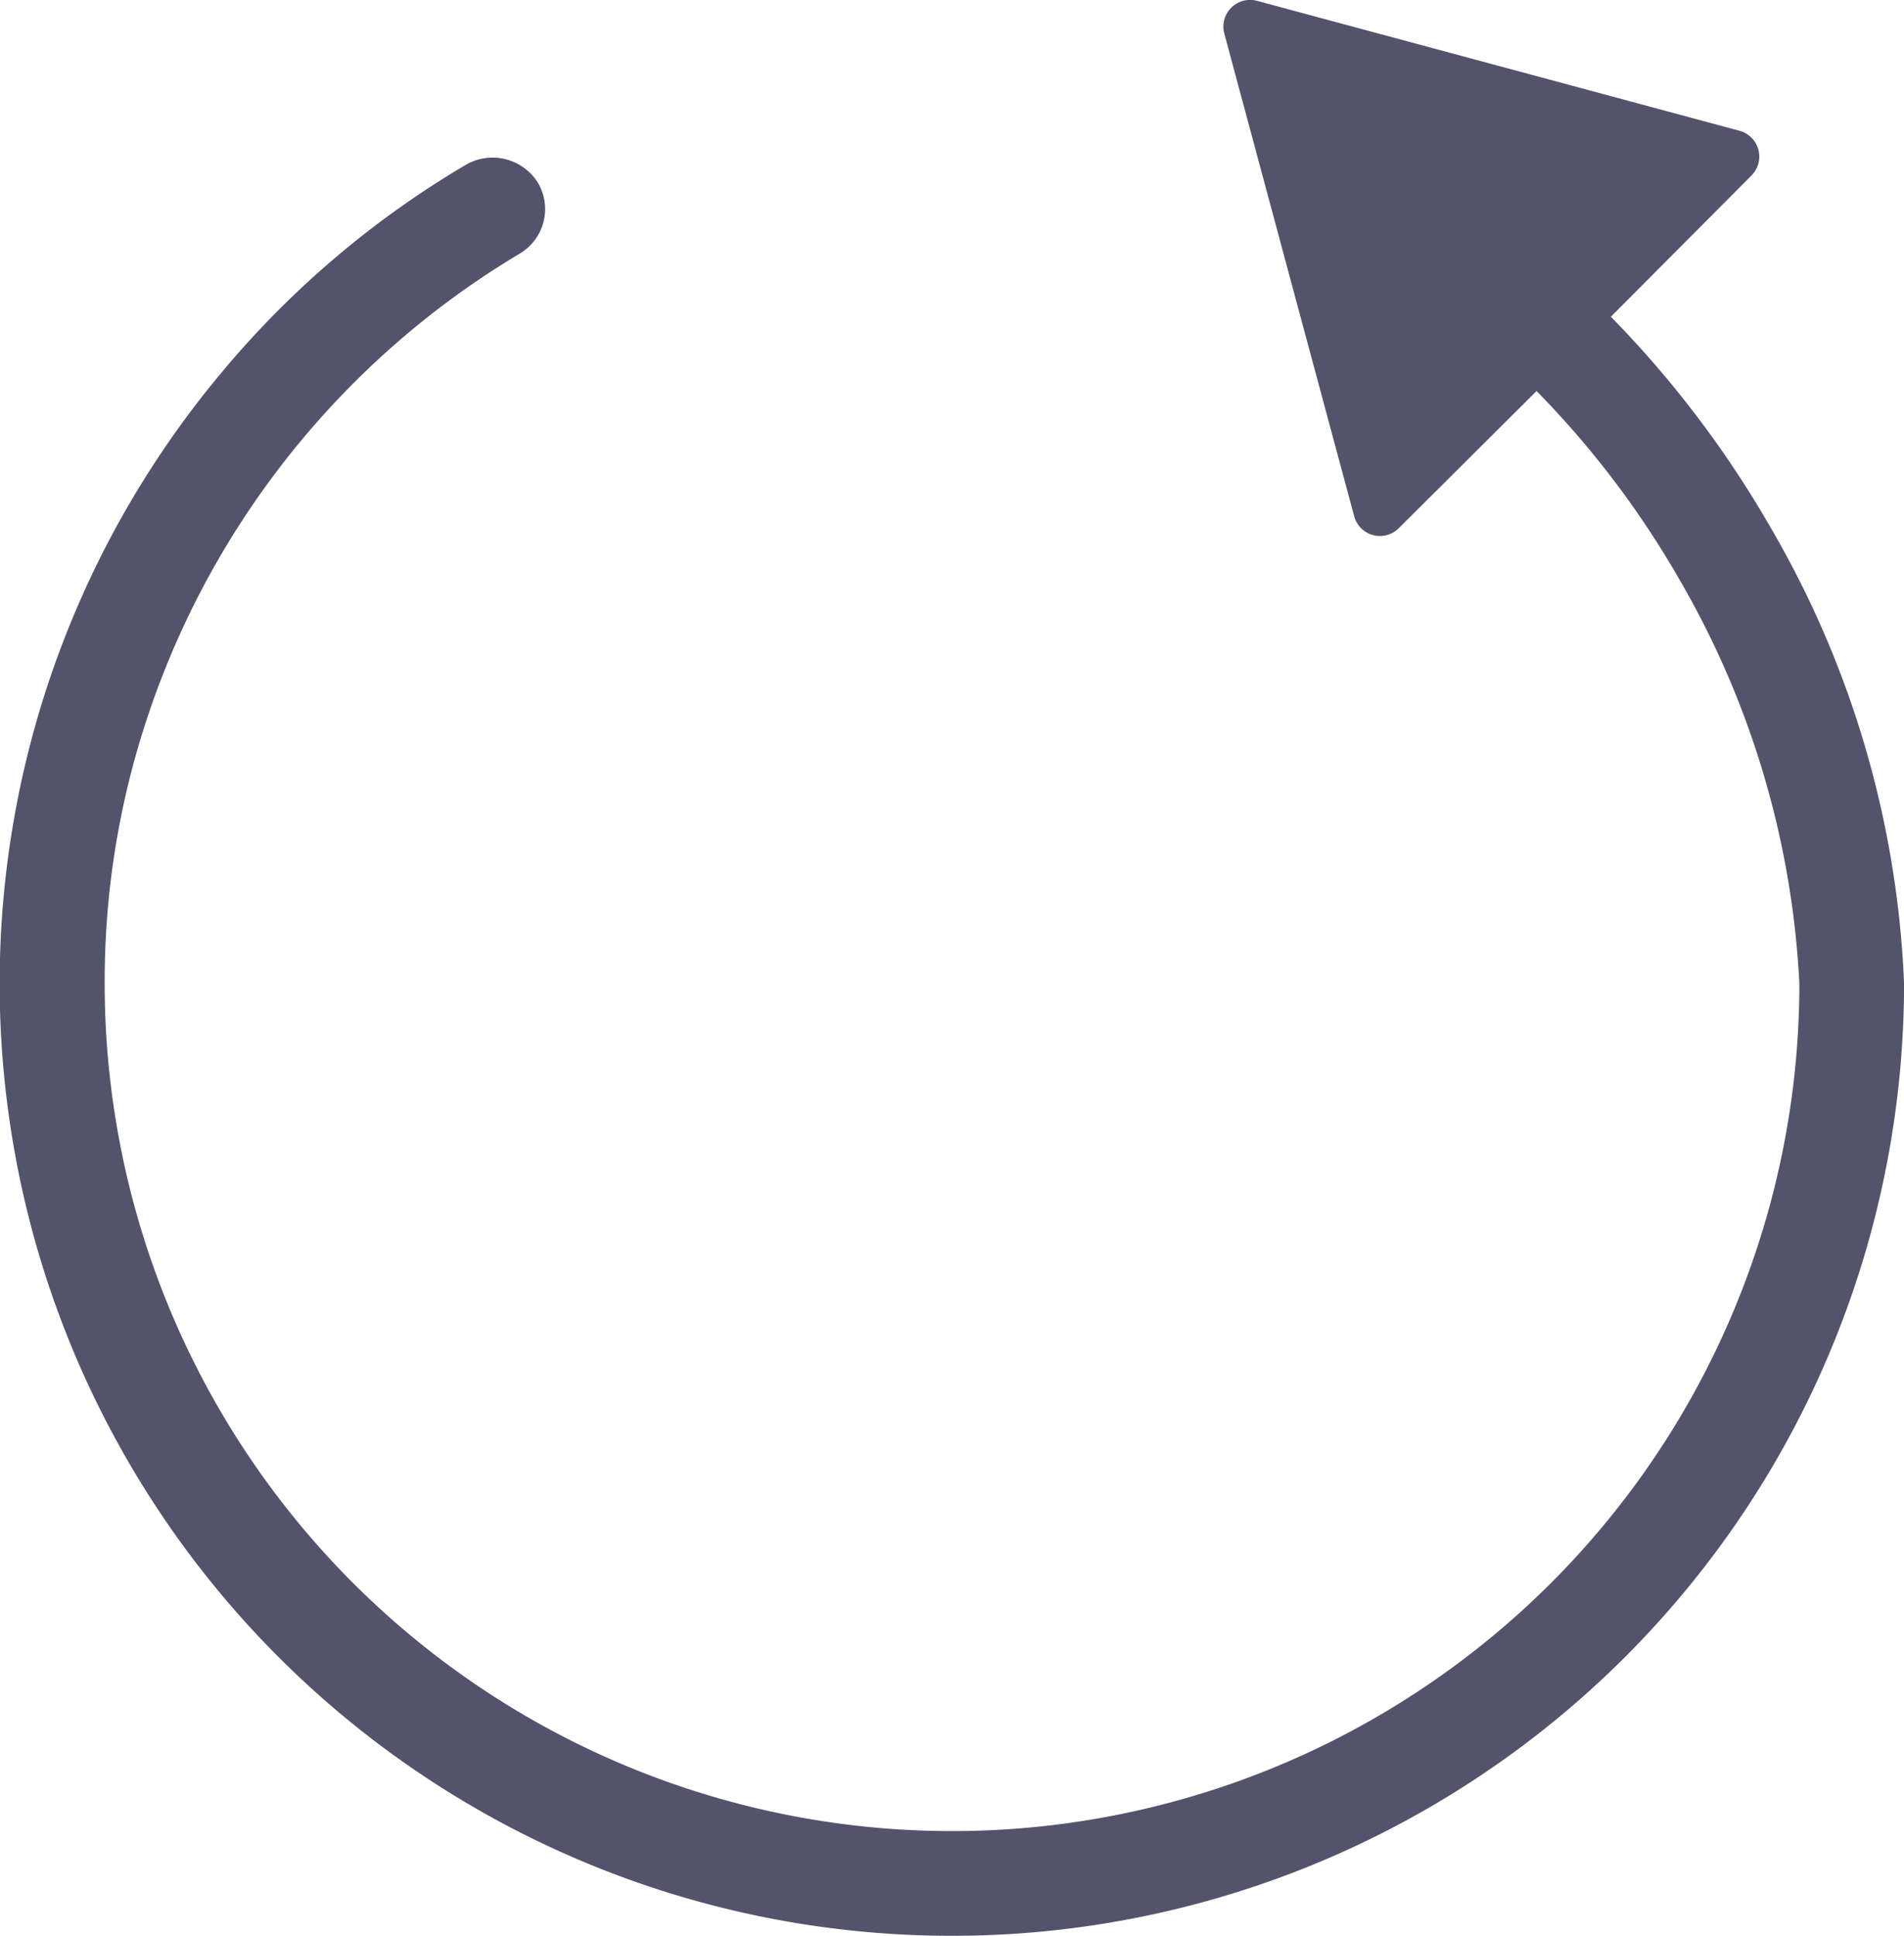 <svg xmlns="http://www.w3.org/2000/svg" width="37.307" height="37.917" viewBox="0 0 37.307 37.917"><defs><style>.a{fill:none;}.b{fill:#54536c;stroke:#54536c;stroke-width:0.4px;}</style></defs><g transform="translate(0.2 0.2)"><g transform="translate(0 3.086)"><path class="a" d="M30.013,4.885a18.648,18.648,0,0,1,3.252,4.193,18.547,18.547,0,0,1,2.492,8.451A17.631,17.631,0,1,1,4.593,6.222,18.193,18.193,0,0,1,9.116,2.36" transform="translate(0.325 -1.552)"/><path class="b" d="M18.454,36.3A18.449,18.449,0,0,1,4.292,6.013,18.174,18.174,0,0,1,9.029,1.985a.848.848,0,0,1,1.139.281.814.814,0,0,1-.3,1.122A16.909,16.909,0,0,0,2.41,12.846a16.555,16.555,0,0,0-.759,5,16.8,16.8,0,0,0,33.606,0,17.691,17.691,0,0,0-2.393-8.038A18.325,18.325,0,0,0,29.744,5.8.829.829,0,1,1,30.9,4.609a20.23,20.23,0,0,1,3.4,4.374,19.066,19.066,0,0,1,2.608,8.864A18.453,18.453,0,0,1,18.454,36.3Z" transform="translate(0 -1.871)"/></g><path class="b" d="M21.087,6.551,17.621,10a.322.322,0,0,1-.545-.149L15.805,5.132,14.535.411a.323.323,0,0,1,.4-.4l4.721,1.271,4.721,1.271a.324.324,0,0,1,.149.545Z" transform="translate(9.449 0)"/></g></svg>